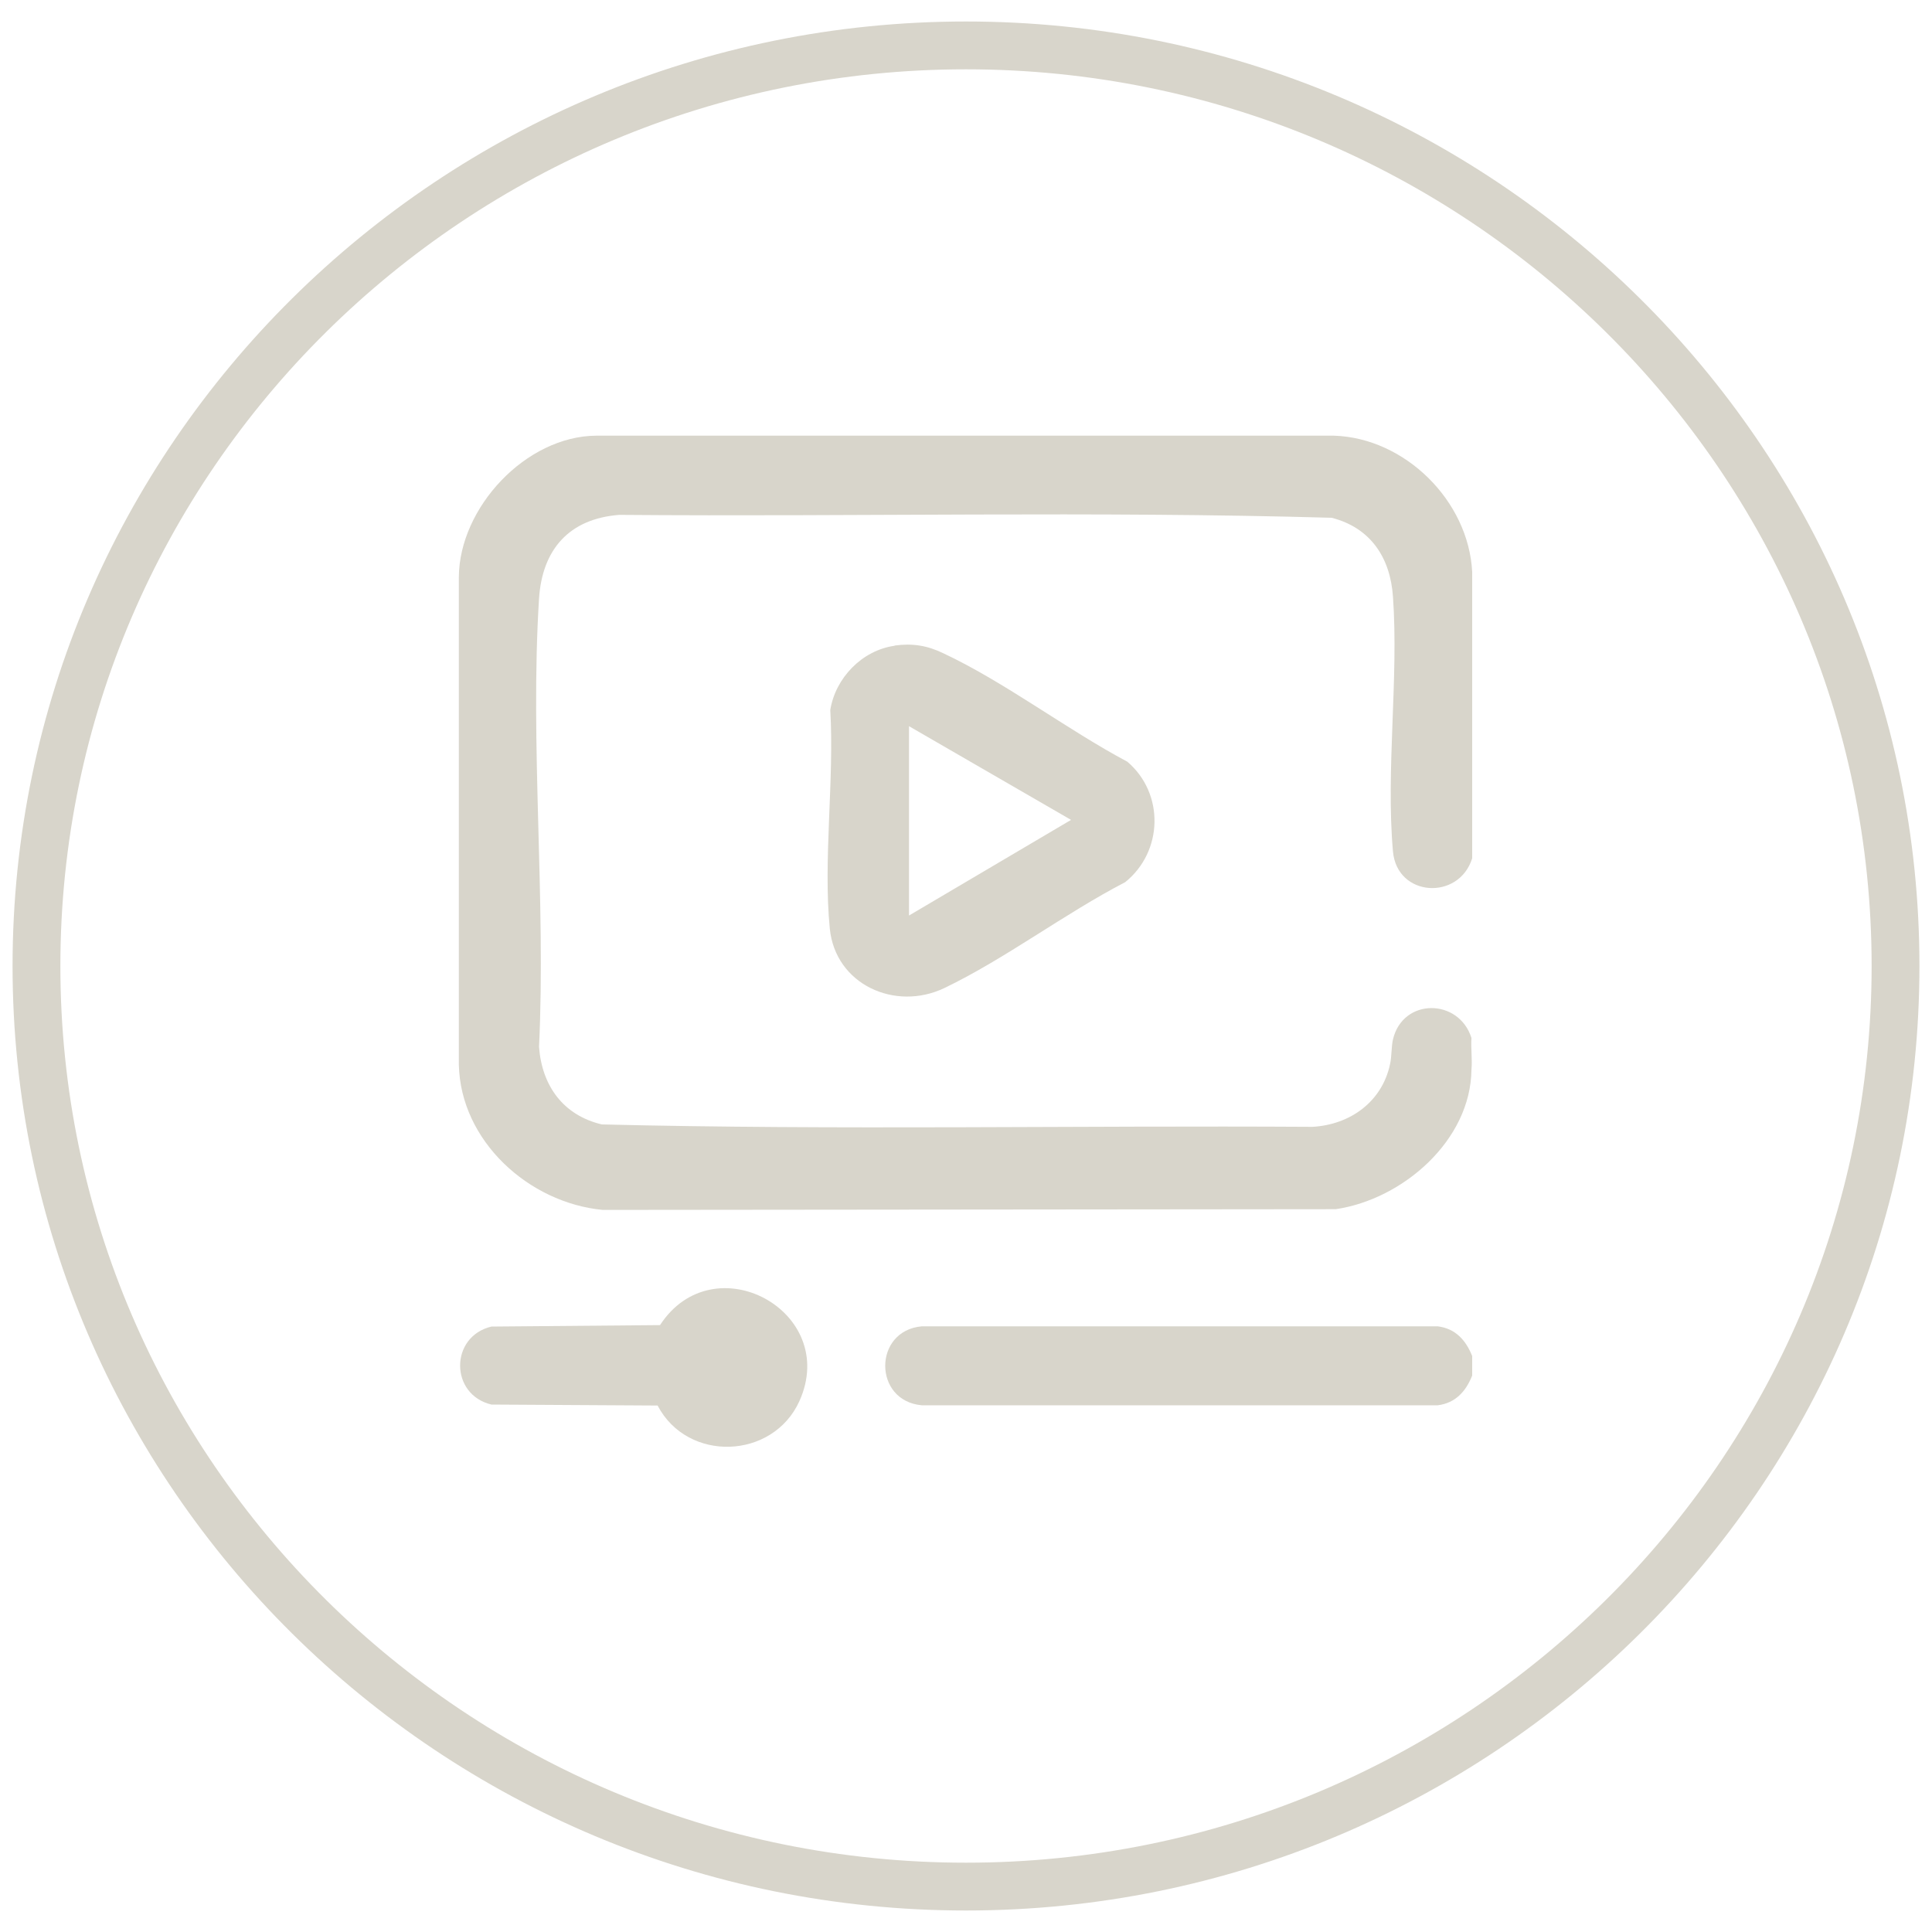 <?xml version="1.0" encoding="UTF-8"?>
<svg id="Calque_1" xmlns="http://www.w3.org/2000/svg" version="1.1" viewBox="0 0 80 80">
  <!-- Generator: Adobe Illustrator 29.4.0, SVG Export Plug-In . SVG Version: 2.1.0 Build 152)  -->
  <defs>
    <style>
      .st0 {
        fill: #d8d5cb;
      }
    </style>
  </defs>
  <path class="st0" d="M40,79.11C18.23,79.11.52,61.56.52,40S18.23.89,40,.89s39.48,17.54,39.48,39.11-17.71,39.11-39.48,39.11ZM40,2.87C19.32,2.87,2.5,19.53,2.5,40s16.82,37.13,37.5,37.13,37.5-16.66,37.5-37.13S60.68,2.87,40,2.87Z"/>
  <g>
    <path class="st0" d="M55.23,18.04c2.95.09,5.58,2.7,5.73,5.64v11.86c-.55,1.76-3.11,1.61-3.28-.28-.3-3.36.24-7.16,0-10.55-.11-1.62-.93-2.86-2.54-3.27-9.81-.28-19.67-.04-29.5-.12-2.08.16-3.19,1.44-3.32,3.47-.38,6.04.29,12.48,0,18.56.12,1.61,1,2.83,2.6,3.21,9.79.24,19.62.04,29.43.1,1.56-.09,2.88-1.04,3.21-2.6.07-.31.05-.72.12-1.02.41-1.73,2.73-1.71,3.25-.06-.03.42.04.9,0,1.31-.03,2.93-2.84,5.37-5.62,5.78l-30.35.03c-3.06-.29-5.89-2.85-5.96-6.01v-20.2c.02-2.87,2.77-5.83,5.69-5.85h30.52Z"/>
    <path class="st0" d="M37.05,26.73c.74-.1,1.35,0,2.01.32,2.54,1.19,5.12,3.16,7.62,4.49,1.54,1.31,1.49,3.72-.09,4.99-2.49,1.29-4.98,3.18-7.48,4.38-2.04.98-4.52-.14-4.75-2.46-.28-2.84.19-6.16.02-9.05.21-1.32,1.31-2.47,2.66-2.66ZM37.64,30.06v7.85l6.71-3.96-6.71-3.88Z"/>
    <g>
      <path class="st0" d="M60.96,56.14v.82c-.26.65-.69,1.14-1.43,1.23h-21.36c-2.02-.18-2.02-3.09,0-3.27h21.36c.74.09,1.17.58,1.43,1.23Z"/>
      <path class="st0" d="M27.23,58.2l-6.88-.04c-1.73-.41-1.73-2.82,0-3.23l6.98-.06c2.22-3.41,7.45-.57,5.77,3.15-1.1,2.42-4.63,2.55-5.87.18Z"/>
    </g>
  </g>
</svg>